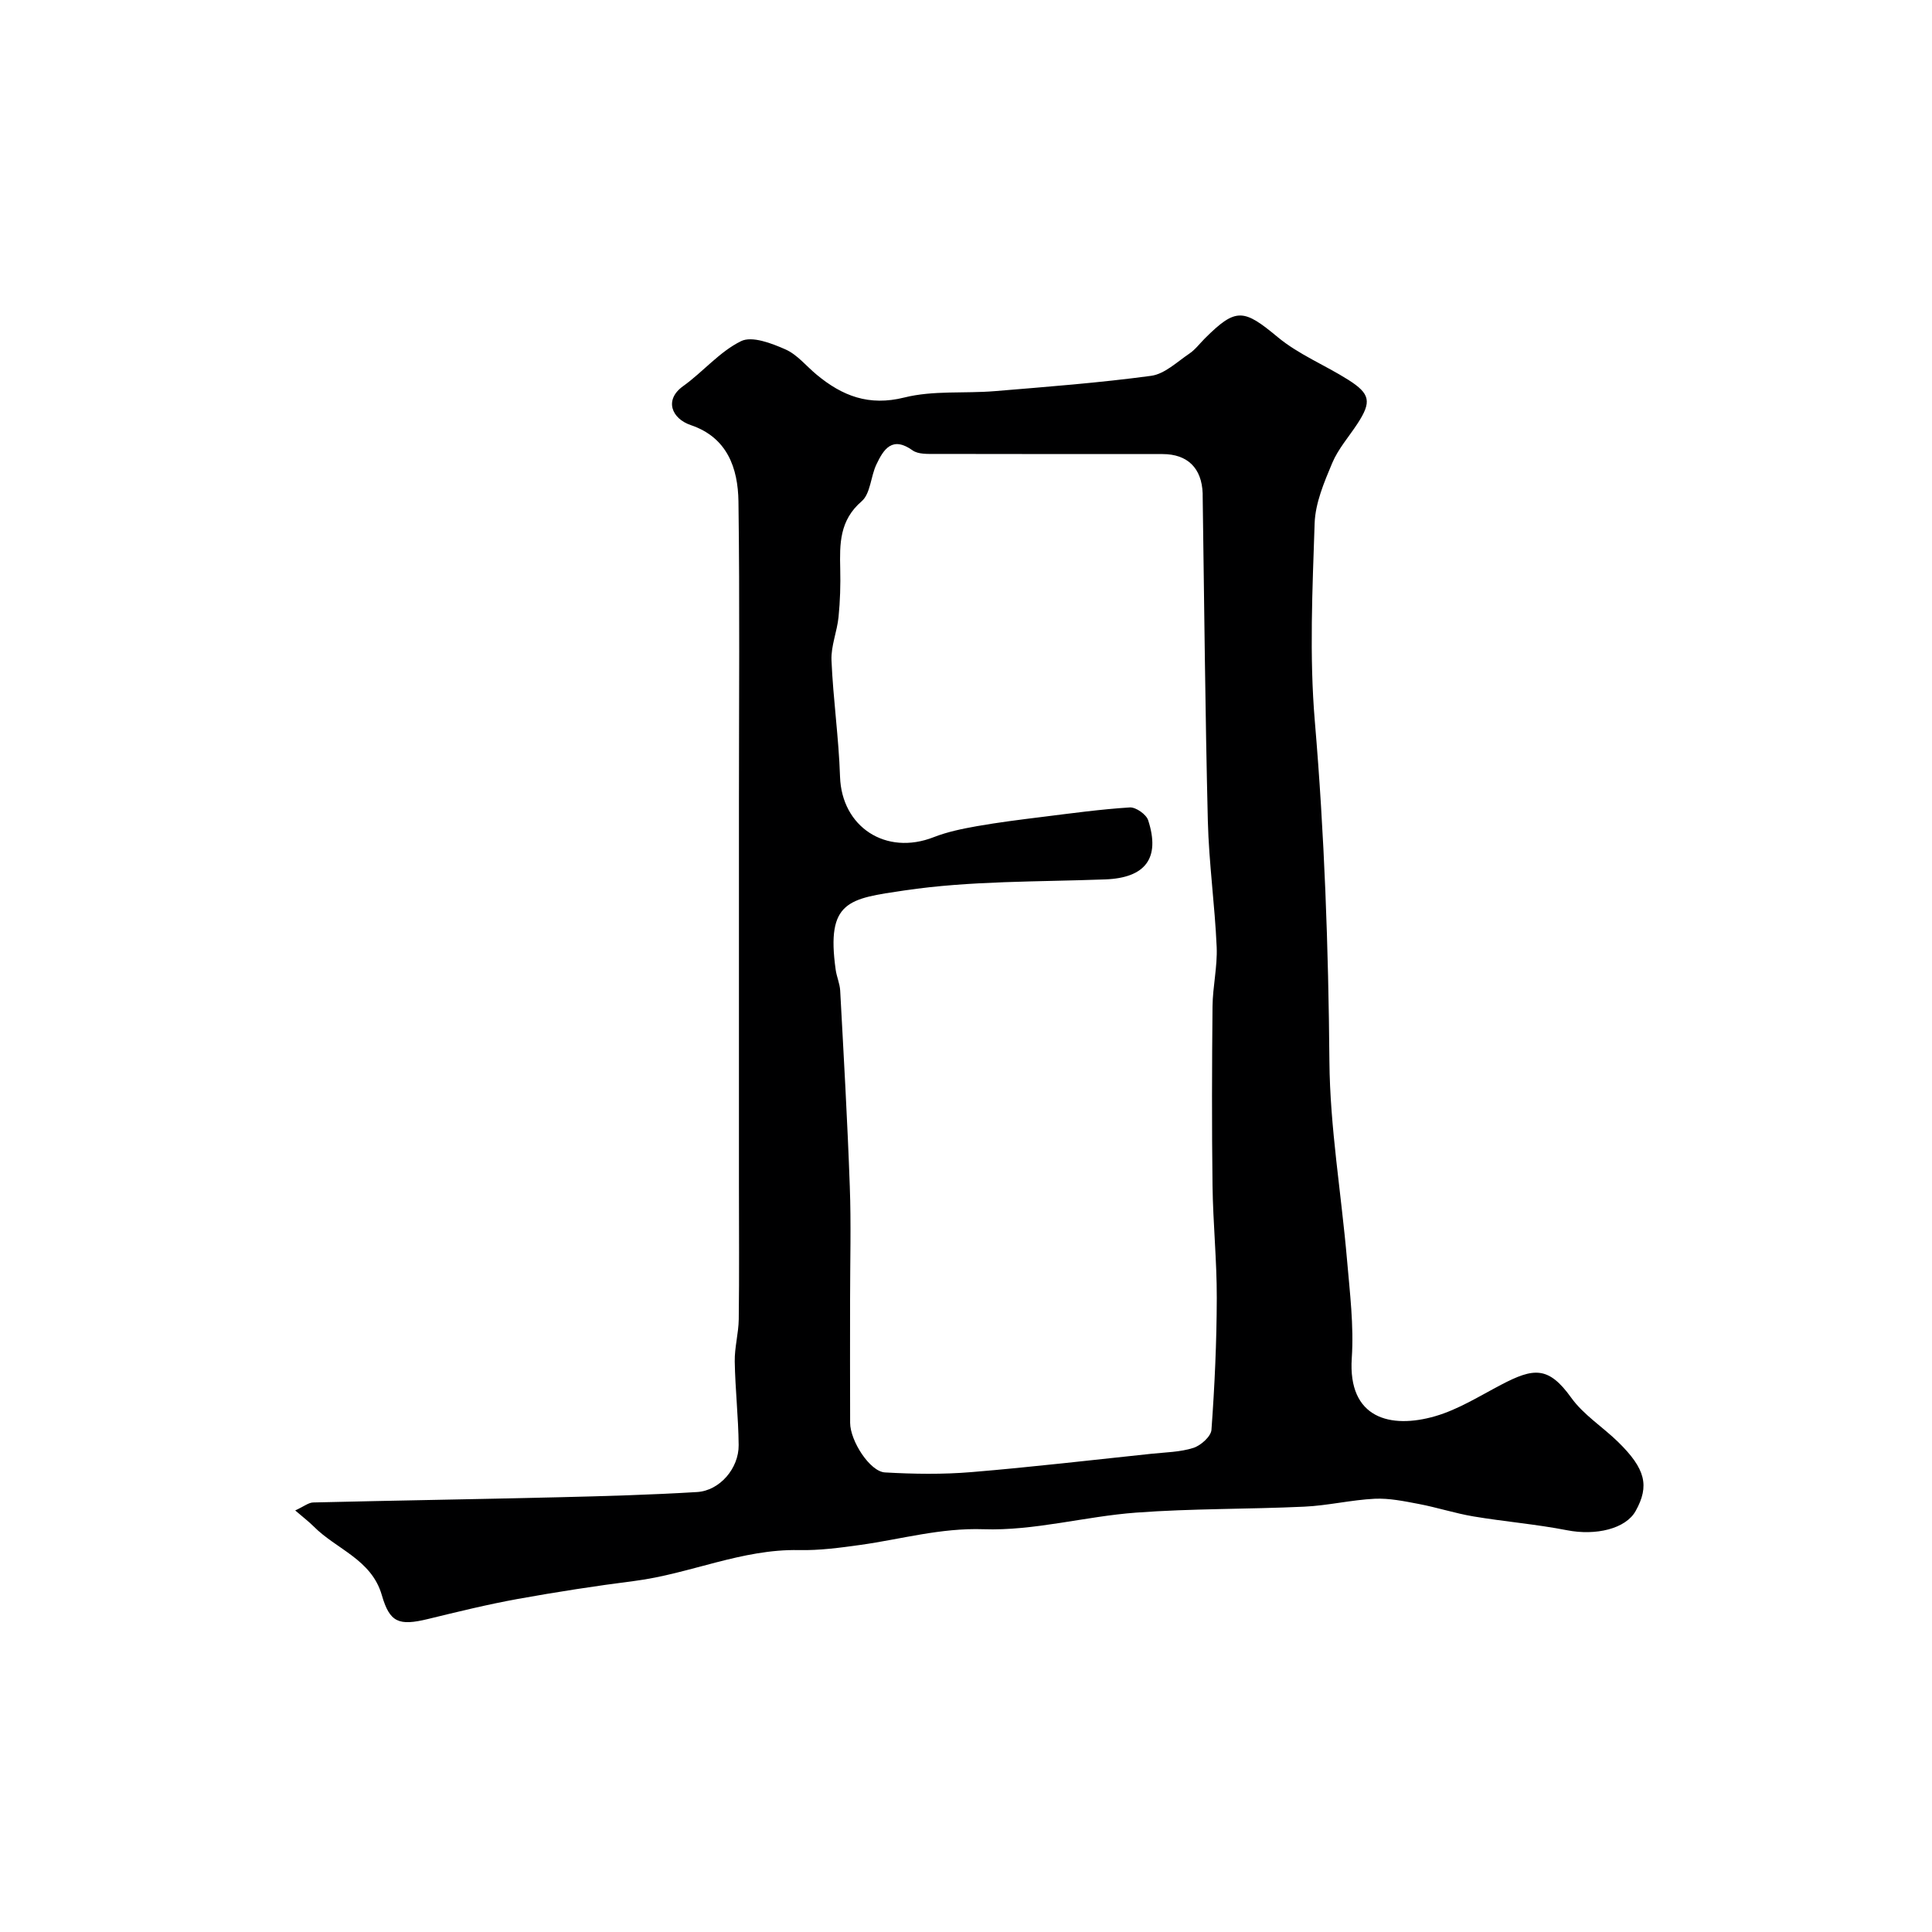 <svg enable-background="new 0 0 400 400" viewBox="0 0 400 400" xmlns="http://www.w3.org/2000/svg"><path d="m61.12 312.72c1.81-.83 2.76-1.63 3.72-1.65 16.93-.41 33.87-.67 50.8-1.08 9.57-.23 19.14-.5 28.69-1.08 4.66-.28 8.65-4.89 8.6-9.72-.05-5.76-.71-11.52-.81-17.29-.05-2.92.79-5.85.83-8.78.12-9.2.04-18.4.04-27.6 0-11.83 0-23.66 0-35.5 0-14.7 0-29.4 0-44.1 0-20.7.18-41.4-.1-62.09-.1-6.9-2.3-13.25-9.85-15.81-4-1.35-5.57-5.24-1.61-8.07 4.13-2.96 7.55-7.14 12-9.32 2.28-1.12 6.34.45 9.19 1.71 2.45 1.08 4.32 3.47 6.48 5.25 5.3 4.39 10.79 6.54 18.13 4.71 5.98-1.5 12.49-.8 18.74-1.32 10.8-.9 21.63-1.72 32.36-3.17 2.8-.38 5.36-2.88 7.9-4.59 1.22-.82 2.15-2.08 3.21-3.14 6.47-6.46 8.05-6.13 15.09-.29 4.33 3.6 9.8 5.8 14.62 8.85 4.58 2.9 4.83 4.56 1.93 9.03-1.78 2.73-4.03 5.26-5.27 8.22-1.67 3.98-3.49 8.26-3.63 12.46-.45 13.65-1.11 27.4.04 40.97 1.99 23.45 2.82 46.87 3.02 70.39.11 13.73 2.47 27.44 3.65 41.17.58 6.75 1.43 13.59.98 20.3-.84 12.53 8.05 14.71 17.3 12.02 4.77-1.39 9.17-4.17 13.64-6.51 6.74-3.53 9.79-3.87 14.5 2.7 2.54 3.54 6.51 6.03 9.69 9.14 5.7 5.57 6.54 9.1 3.65 14.29-2.06 3.72-8.27 5.16-14.21 4-6.4-1.25-12.93-1.78-19.37-2.86-3.81-.64-7.53-1.86-11.33-2.58-3.01-.57-6.1-1.22-9.12-1.08-4.88.24-9.72 1.42-14.6 1.64-11.59.54-23.23.37-34.79 1.23-10.57.78-21.12 3.8-31.6 3.44-8.89-.3-16.98 2.05-25.43 3.24-4.23.59-8.53 1.17-12.78 1.08-11.83-.25-22.58 4.92-34.05 6.39-8.09 1.03-16.16 2.28-24.19 3.73-6.24 1.13-12.42 2.65-18.58 4.15-6.03 1.46-7.91.74-9.55-4.95-2.14-7.42-9.45-9.49-14.14-14.25-.93-.93-1.97-1.71-3.79-3.28zm114.88-43.63c0 8.5-.03 17 .01 25.5.02 3.75 4.1 10.08 7.2 10.26 5.97.34 12.01.43 17.97-.07 12.41-1.03 24.79-2.49 37.19-3.79 2.92-.31 5.96-.34 8.71-1.22 1.54-.49 3.64-2.37 3.74-3.74.66-9.08 1.08-18.19 1.1-27.29.02-7.77-.78-15.53-.88-23.3-.16-12.35-.12-24.71 0-37.07.04-4.1 1.03-8.22.86-12.3-.38-8.71-1.61-17.4-1.83-26.11-.55-22.43-.74-44.87-1.07-67.3 0-.17 0-.33 0-.5-.19-5.24-3.12-8.15-8.31-8.15-15.67-.01-31.33.01-47-.03-1.6 0-3.57.1-4.74-.73-4.24-3.03-6.01-.24-7.51 2.93-1.18 2.49-1.21 6.02-3.04 7.6-4.61 3.97-4.56 8.82-4.44 14.02.08 3.31-.02 6.65-.35 9.95-.3 3.01-1.58 5.99-1.46 8.95.34 8.05 1.51 16.06 1.77 24.11.34 10.4 9.49 16.41 19.41 12.51 2.84-1.11 5.9-1.73 8.92-2.27 4.5-.79 9.04-1.36 13.58-1.92 6.02-.75 12.04-1.58 18.08-1.96 1.25-.08 3.4 1.43 3.8 2.64 2.58 7.92-.62 11.95-8.87 12.26-13.87.52-27.88.26-41.54 2.28-11.55 1.71-16.29 2.13-14.28 16.43.2 1.45.85 2.85.93 4.3.73 13.51 1.51 27.03 1.99 40.55.29 7.79.06 15.63.06 23.46z" fill="#000001"/></svg>